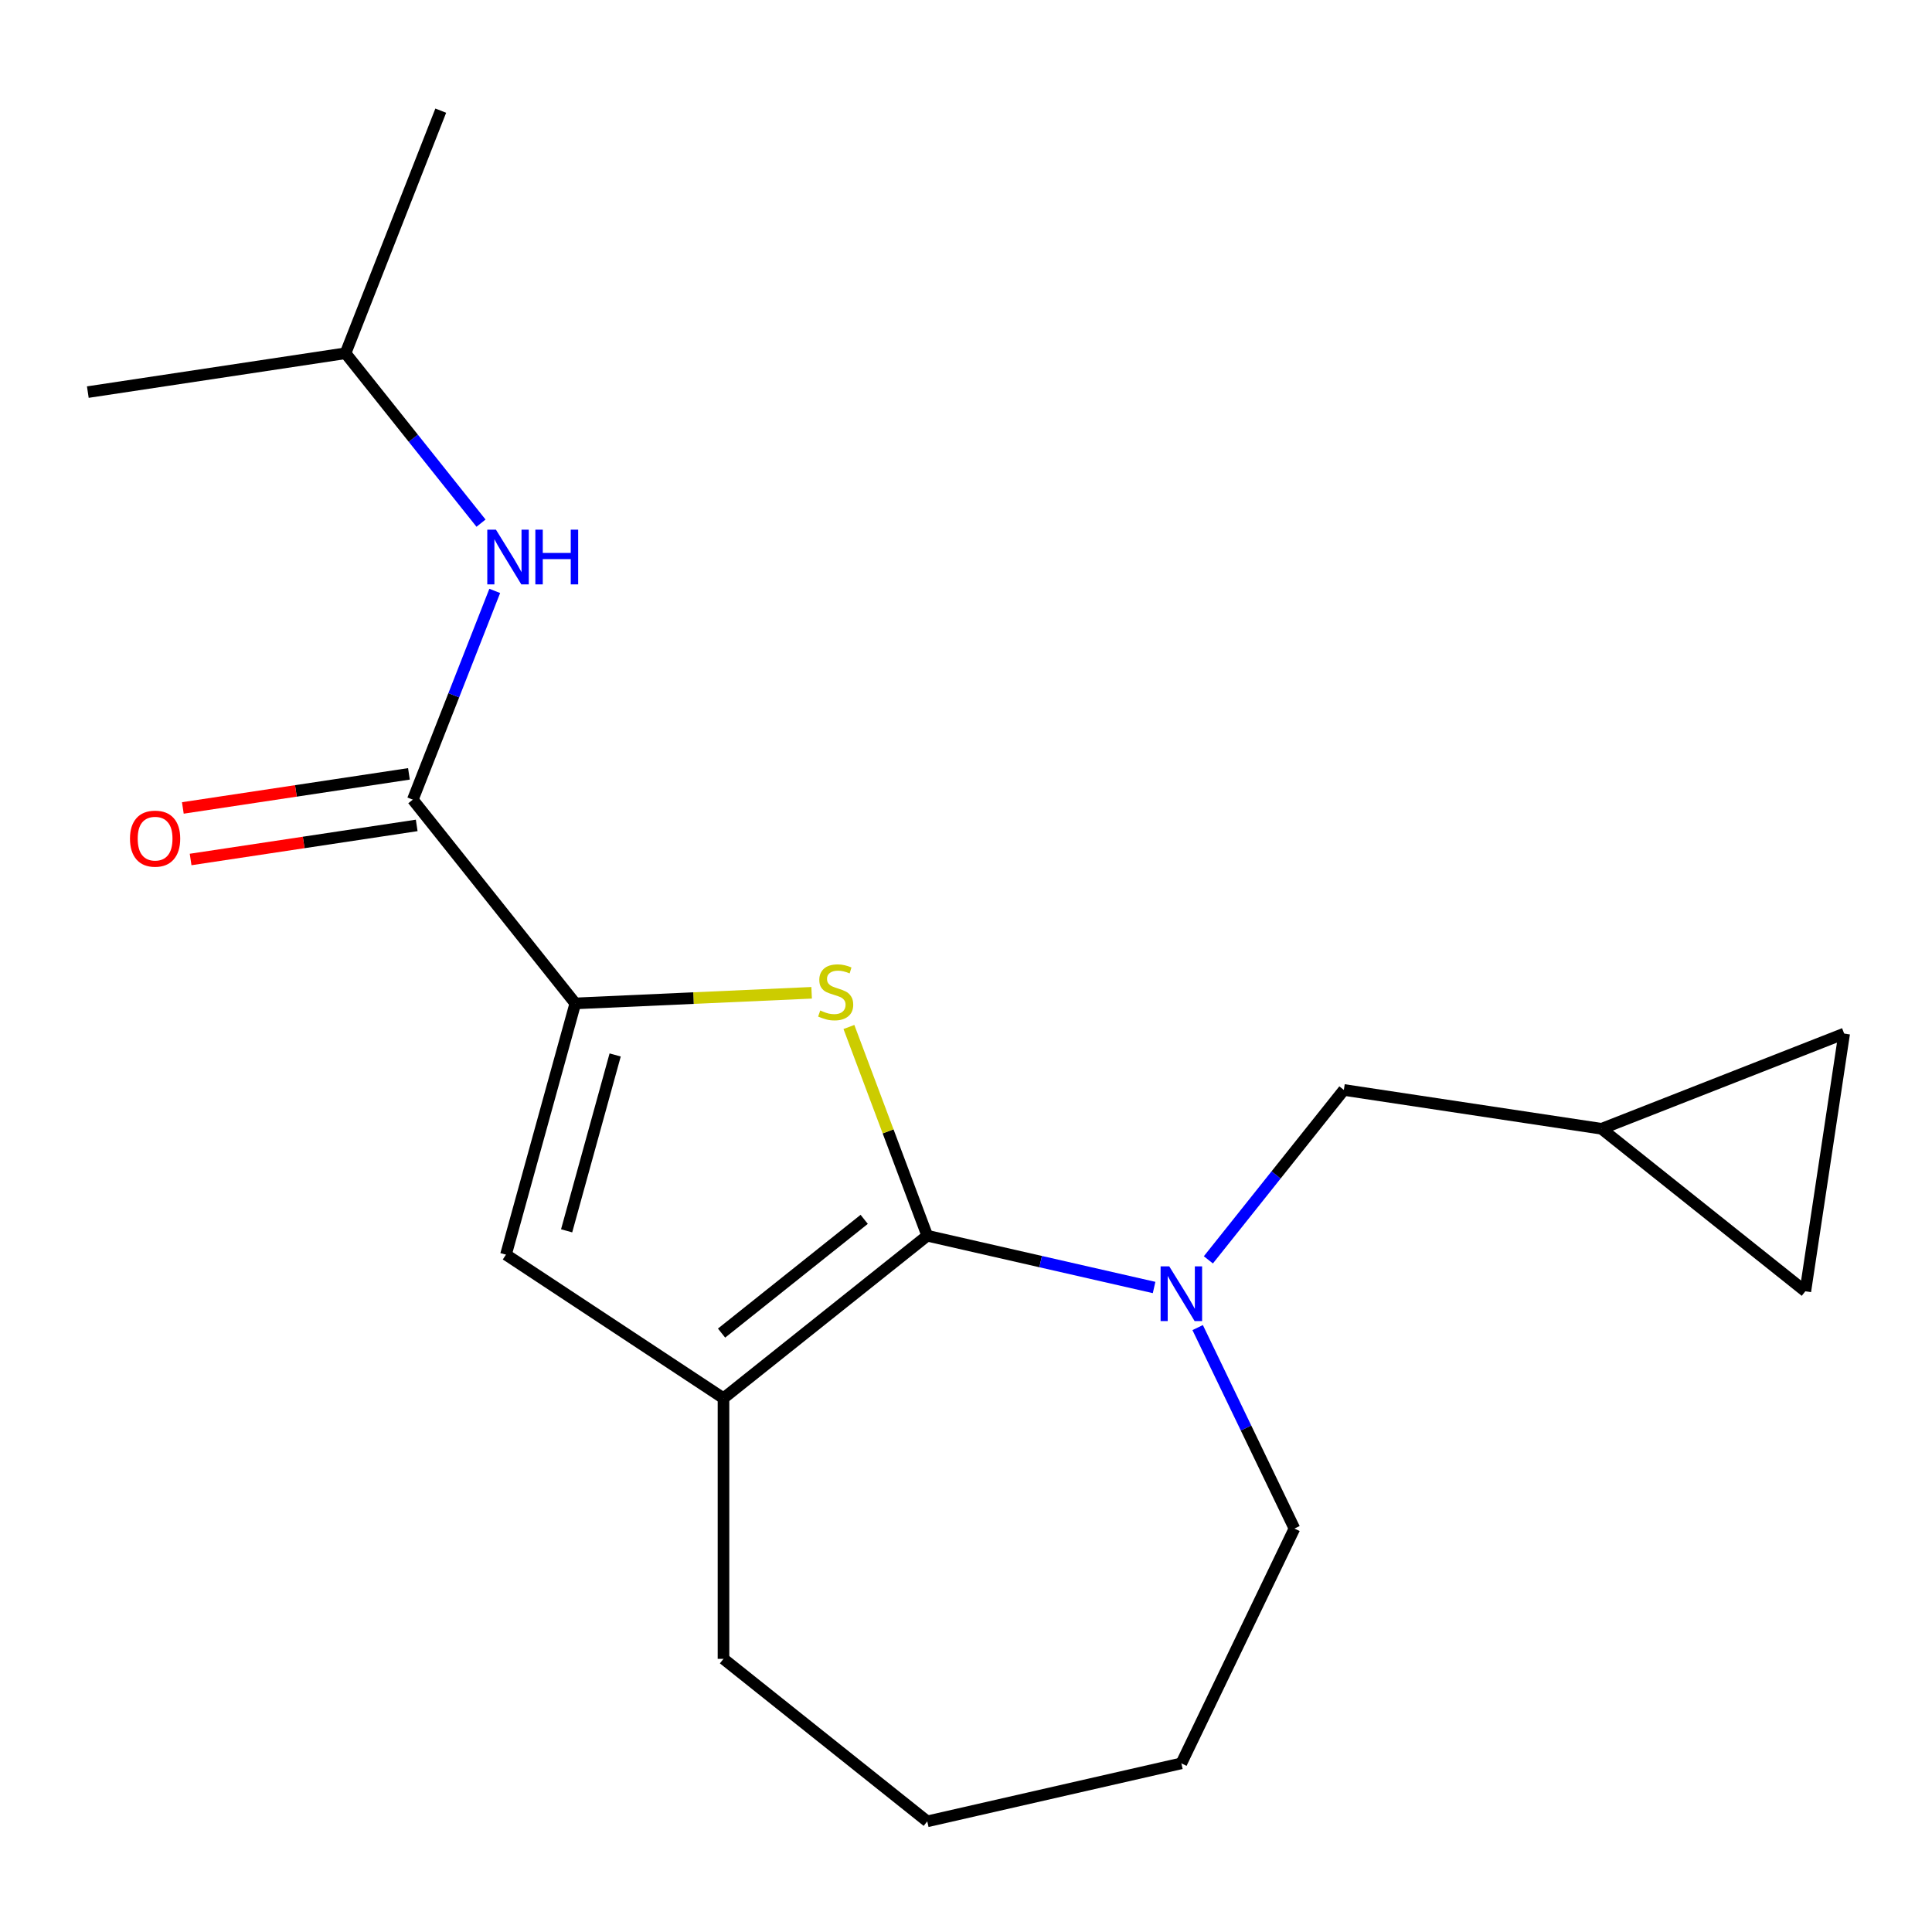 <?xml version='1.0' encoding='iso-8859-1'?>
<svg version='1.1' baseProfile='full'
              xmlns='http://www.w3.org/2000/svg'
                      xmlns:rdkit='http://www.rdkit.org/xml'
                      xmlns:xlink='http://www.w3.org/1999/xlink'
                  xml:space='preserve'
width='1000px' height='1000px' viewBox='0 0 1000 1000'>
<!-- END OF HEADER -->
<rect style='opacity:1.0;fill:#FFFFFF;stroke:none' width='1000' height='1000' x='0' y='0'> </rect>
<path class='bond-0' d='M 479.948,639.609 L 459.673,585.586' style='fill:none;fill-rule:evenodd;stroke:#000000;stroke-width:6px;stroke-linecap:butt;stroke-linejoin:miter;stroke-opacity:1' />
<path class='bond-0' d='M 459.673,585.586 L 439.398,531.563' style='fill:none;fill-rule:evenodd;stroke:#CCCC00;stroke-width:6px;stroke-linecap:butt;stroke-linejoin:miter;stroke-opacity:1' />
<path class='bond-2' d='M 479.948,639.609 L 538.651,653.007' style='fill:none;fill-rule:evenodd;stroke:#000000;stroke-width:6px;stroke-linecap:butt;stroke-linejoin:miter;stroke-opacity:1' />
<path class='bond-2' d='M 538.651,653.007 L 597.354,666.406' style='fill:none;fill-rule:evenodd;stroke:#0000FF;stroke-width:6px;stroke-linecap:butt;stroke-linejoin:miter;stroke-opacity:1' />
<path class='bond-3' d='M 479.948,639.609 L 374.478,723.718' style='fill:none;fill-rule:evenodd;stroke:#000000;stroke-width:6px;stroke-linecap:butt;stroke-linejoin:miter;stroke-opacity:1' />
<path class='bond-3' d='M 447.306,631.131 L 373.477,690.008' style='fill:none;fill-rule:evenodd;stroke:#000000;stroke-width:6px;stroke-linecap:butt;stroke-linejoin:miter;stroke-opacity:1' />
<path class='bond-1' d='M 420.095,513.869 L 358.939,516.616' style='fill:none;fill-rule:evenodd;stroke:#CCCC00;stroke-width:6px;stroke-linecap:butt;stroke-linejoin:miter;stroke-opacity:1' />
<path class='bond-1' d='M 358.939,516.616 L 297.782,519.362' style='fill:none;fill-rule:evenodd;stroke:#000000;stroke-width:6px;stroke-linecap:butt;stroke-linejoin:miter;stroke-opacity:1' />
<path class='bond-5' d='M 297.782,519.362 L 213.673,413.893' style='fill:none;fill-rule:evenodd;stroke:#000000;stroke-width:6px;stroke-linecap:butt;stroke-linejoin:miter;stroke-opacity:1' />
<path class='bond-19' d='M 297.782,519.362 L 261.894,649.402' style='fill:none;fill-rule:evenodd;stroke:#000000;stroke-width:6px;stroke-linecap:butt;stroke-linejoin:miter;stroke-opacity:1' />
<path class='bond-19' d='M 318.407,546.046 L 293.285,637.074' style='fill:none;fill-rule:evenodd;stroke:#000000;stroke-width:6px;stroke-linecap:butt;stroke-linejoin:miter;stroke-opacity:1' />
<path class='bond-7' d='M 625.448,652.095 L 660.512,608.126' style='fill:none;fill-rule:evenodd;stroke:#0000FF;stroke-width:6px;stroke-linecap:butt;stroke-linejoin:miter;stroke-opacity:1' />
<path class='bond-7' d='M 660.512,608.126 L 695.576,564.157' style='fill:none;fill-rule:evenodd;stroke:#000000;stroke-width:6px;stroke-linecap:butt;stroke-linejoin:miter;stroke-opacity:1' />
<path class='bond-12' d='M 619.91,687.16 L 644.954,739.164' style='fill:none;fill-rule:evenodd;stroke:#0000FF;stroke-width:6px;stroke-linecap:butt;stroke-linejoin:miter;stroke-opacity:1' />
<path class='bond-12' d='M 644.954,739.164 L 669.998,791.169' style='fill:none;fill-rule:evenodd;stroke:#000000;stroke-width:6px;stroke-linecap:butt;stroke-linejoin:miter;stroke-opacity:1' />
<path class='bond-4' d='M 374.478,723.718 L 261.894,649.402' style='fill:none;fill-rule:evenodd;stroke:#000000;stroke-width:6px;stroke-linecap:butt;stroke-linejoin:miter;stroke-opacity:1' />
<path class='bond-13' d='M 374.478,723.718 L 374.478,858.619' style='fill:none;fill-rule:evenodd;stroke:#000000;stroke-width:6px;stroke-linecap:butt;stroke-linejoin:miter;stroke-opacity:1' />
<path class='bond-6' d='M 213.673,413.893 L 234.875,359.871' style='fill:none;fill-rule:evenodd;stroke:#000000;stroke-width:6px;stroke-linecap:butt;stroke-linejoin:miter;stroke-opacity:1' />
<path class='bond-6' d='M 234.875,359.871 L 256.077,305.85' style='fill:none;fill-rule:evenodd;stroke:#0000FF;stroke-width:6px;stroke-linecap:butt;stroke-linejoin:miter;stroke-opacity:1' />
<path class='bond-11' d='M 211.662,400.553 L 153.152,409.372' style='fill:none;fill-rule:evenodd;stroke:#000000;stroke-width:6px;stroke-linecap:butt;stroke-linejoin:miter;stroke-opacity:1' />
<path class='bond-11' d='M 153.152,409.372 L 94.641,418.191' style='fill:none;fill-rule:evenodd;stroke:#FF0000;stroke-width:6px;stroke-linecap:butt;stroke-linejoin:miter;stroke-opacity:1' />
<path class='bond-11' d='M 215.684,427.232 L 157.173,436.051' style='fill:none;fill-rule:evenodd;stroke:#000000;stroke-width:6px;stroke-linecap:butt;stroke-linejoin:miter;stroke-opacity:1' />
<path class='bond-11' d='M 157.173,436.051 L 98.662,444.87' style='fill:none;fill-rule:evenodd;stroke:#FF0000;stroke-width:6px;stroke-linecap:butt;stroke-linejoin:miter;stroke-opacity:1' />
<path class='bond-14' d='M 248.976,270.785 L 213.912,226.816' style='fill:none;fill-rule:evenodd;stroke:#0000FF;stroke-width:6px;stroke-linecap:butt;stroke-linejoin:miter;stroke-opacity:1' />
<path class='bond-14' d='M 213.912,226.816 L 178.849,182.847' style='fill:none;fill-rule:evenodd;stroke:#000000;stroke-width:6px;stroke-linecap:butt;stroke-linejoin:miter;stroke-opacity:1' />
<path class='bond-8' d='M 695.576,564.157 L 828.97,584.263' style='fill:none;fill-rule:evenodd;stroke:#000000;stroke-width:6px;stroke-linecap:butt;stroke-linejoin:miter;stroke-opacity:1' />
<path class='bond-9' d='M 828.97,584.263 L 954.545,534.979' style='fill:none;fill-rule:evenodd;stroke:#000000;stroke-width:6px;stroke-linecap:butt;stroke-linejoin:miter;stroke-opacity:1' />
<path class='bond-10' d='M 828.97,584.263 L 934.44,668.373' style='fill:none;fill-rule:evenodd;stroke:#000000;stroke-width:6px;stroke-linecap:butt;stroke-linejoin:miter;stroke-opacity:1' />
<path class='bond-21' d='M 954.545,534.979 L 934.44,668.373' style='fill:none;fill-rule:evenodd;stroke:#000000;stroke-width:6px;stroke-linecap:butt;stroke-linejoin:miter;stroke-opacity:1' />
<path class='bond-17' d='M 669.998,791.169 L 611.467,912.71' style='fill:none;fill-rule:evenodd;stroke:#000000;stroke-width:6px;stroke-linecap:butt;stroke-linejoin:miter;stroke-opacity:1' />
<path class='bond-18' d='M 374.478,858.619 L 479.948,942.728' style='fill:none;fill-rule:evenodd;stroke:#000000;stroke-width:6px;stroke-linecap:butt;stroke-linejoin:miter;stroke-opacity:1' />
<path class='bond-15' d='M 178.849,182.847 L 228.133,57.272' style='fill:none;fill-rule:evenodd;stroke:#000000;stroke-width:6px;stroke-linecap:butt;stroke-linejoin:miter;stroke-opacity:1' />
<path class='bond-16' d='M 178.849,182.847 L 45.455,202.953' style='fill:none;fill-rule:evenodd;stroke:#000000;stroke-width:6px;stroke-linecap:butt;stroke-linejoin:miter;stroke-opacity:1' />
<path class='bond-20' d='M 611.467,912.71 L 479.948,942.728' style='fill:none;fill-rule:evenodd;stroke:#000000;stroke-width:6px;stroke-linecap:butt;stroke-linejoin:miter;stroke-opacity:1' />
<path  class='atom-1' d='M 424.547 523.03
Q 424.867 523.15, 426.187 523.71
Q 427.507 524.27, 428.947 524.63
Q 430.427 524.95, 431.867 524.95
Q 434.547 524.95, 436.107 523.67
Q 437.667 522.35, 437.667 520.07
Q 437.667 518.51, 436.867 517.55
Q 436.107 516.59, 434.907 516.07
Q 433.707 515.55, 431.707 514.95
Q 429.187 514.19, 427.667 513.47
Q 426.187 512.75, 425.107 511.23
Q 424.067 509.71, 424.067 507.15
Q 424.067 503.59, 426.467 501.39
Q 428.907 499.19, 433.707 499.19
Q 436.987 499.19, 440.707 500.75
L 439.787 503.83
Q 436.387 502.43, 433.827 502.43
Q 431.067 502.43, 429.547 503.59
Q 428.027 504.71, 428.067 506.67
Q 428.067 508.19, 428.827 509.11
Q 429.627 510.03, 430.747 510.55
Q 431.907 511.07, 433.827 511.67
Q 436.387 512.47, 437.907 513.27
Q 439.427 514.07, 440.507 515.71
Q 441.627 517.31, 441.627 520.07
Q 441.627 523.99, 438.987 526.11
Q 436.387 528.19, 432.027 528.19
Q 429.507 528.19, 427.587 527.63
Q 425.707 527.11, 423.467 526.19
L 424.547 523.03
' fill='#CCCC00'/>
<path  class='atom-3' d='M 605.207 655.467
L 614.487 670.467
Q 615.407 671.947, 616.887 674.627
Q 618.367 677.307, 618.447 677.467
L 618.447 655.467
L 622.207 655.467
L 622.207 683.787
L 618.327 683.787
L 608.367 667.387
Q 607.207 665.467, 605.967 663.267
Q 604.767 661.067, 604.407 660.387
L 604.407 683.787
L 600.727 683.787
L 600.727 655.467
L 605.207 655.467
' fill='#0000FF'/>
<path  class='atom-7' d='M 256.698 274.157
L 265.978 289.157
Q 266.898 290.637, 268.378 293.317
Q 269.858 295.997, 269.938 296.157
L 269.938 274.157
L 273.698 274.157
L 273.698 302.477
L 269.818 302.477
L 259.858 286.077
Q 258.698 284.157, 257.458 281.957
Q 256.258 279.757, 255.898 279.077
L 255.898 302.477
L 252.218 302.477
L 252.218 274.157
L 256.698 274.157
' fill='#0000FF'/>
<path  class='atom-7' d='M 277.098 274.157
L 280.938 274.157
L 280.938 286.197
L 295.418 286.197
L 295.418 274.157
L 299.258 274.157
L 299.258 302.477
L 295.418 302.477
L 295.418 289.397
L 280.938 289.397
L 280.938 302.477
L 277.098 302.477
L 277.098 274.157
' fill='#0000FF'/>
<path  class='atom-12' d='M 67.279 434.079
Q 67.279 427.279, 70.639 423.479
Q 73.999 419.679, 80.279 419.679
Q 86.559 419.679, 89.919 423.479
Q 93.279 427.279, 93.279 434.079
Q 93.279 440.959, 89.879 444.879
Q 86.479 448.759, 80.279 448.759
Q 74.039 448.759, 70.639 444.879
Q 67.279 440.999, 67.279 434.079
M 80.279 445.559
Q 84.599 445.559, 86.919 442.679
Q 89.279 439.759, 89.279 434.079
Q 89.279 428.519, 86.919 425.719
Q 84.599 422.879, 80.279 422.879
Q 75.959 422.879, 73.599 425.679
Q 71.279 428.479, 71.279 434.079
Q 71.279 439.799, 73.599 442.679
Q 75.959 445.559, 80.279 445.559
' fill='#FF0000'/>
</svg>
